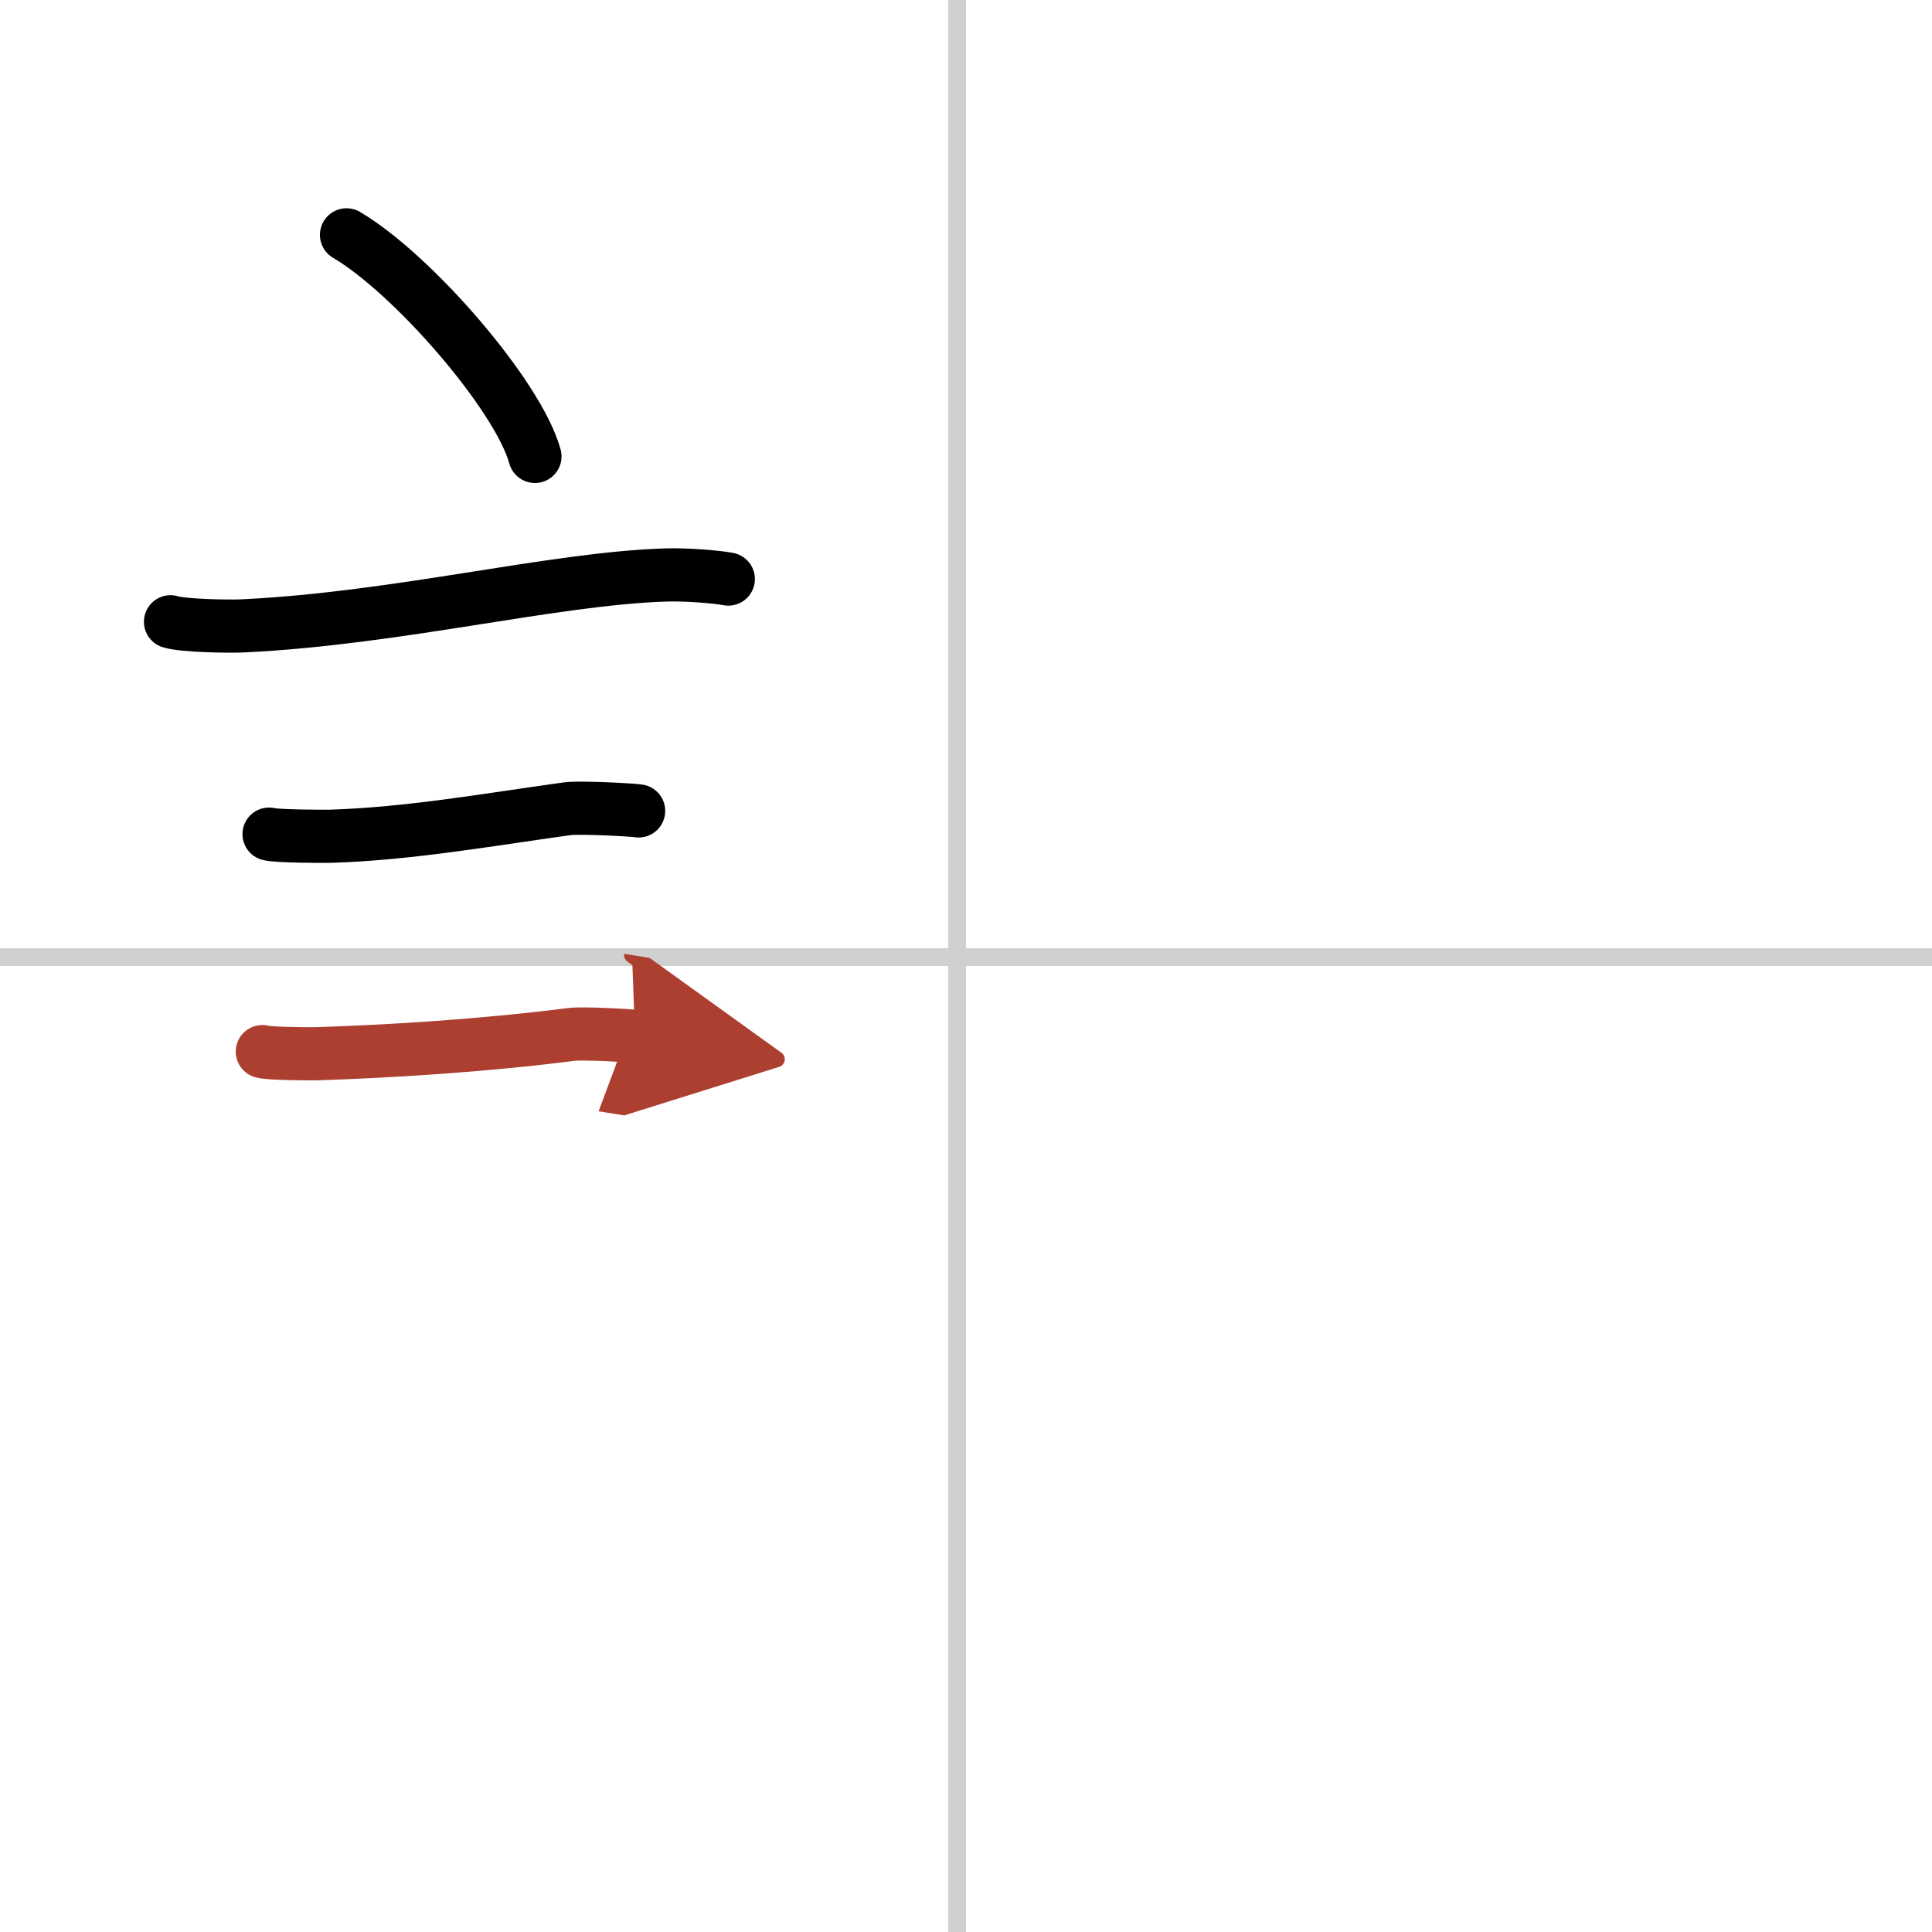 <svg width="400" height="400" viewBox="0 0 109 109" xmlns="http://www.w3.org/2000/svg"><defs><marker id="a" markerWidth="4" orient="auto" refX="1" refY="5" viewBox="0 0 10 10"><polyline points="0 0 10 5 0 10 1 5" fill="#ad3f31" stroke="#ad3f31"/></marker></defs><g fill="none" stroke="#000" stroke-linecap="round" stroke-linejoin="round" stroke-width="3"><rect width="100%" height="100%" fill="#fff" stroke="#fff"/><line x1="54" x2="54" y2="109" stroke="#d0d0d0" stroke-width="1"/><line x2="109" y1="54" y2="54" stroke="#d0d0d0" stroke-width="1"/><path d="m19.55 13.25c3.75 2.21 9.69 9.07 10.63 12.5"/><path d="m9.62 35.08c0.71 0.23 3.4 0.27 4.1 0.23 8.73-0.42 17.48-2.67 23.83-2.87 1.18-0.04 2.95 0.11 3.54 0.23"/><path d="m15.18 47.06c0.43 0.12 3.04 0.13 3.47 0.12 4.44-0.14 8.86-0.93 13.34-1.55 0.7-0.1 3.68 0.06 4.04 0.12"/><path d="m14.8 59.33c0.38 0.12 2.71 0.13 3.1 0.12 3.97-0.13 9.36-0.45 14.33-1.09 0.63-0.08 3.29 0.06 3.6 0.11" marker-end="url(#a)" stroke="#ad3f31"/></g></svg>
